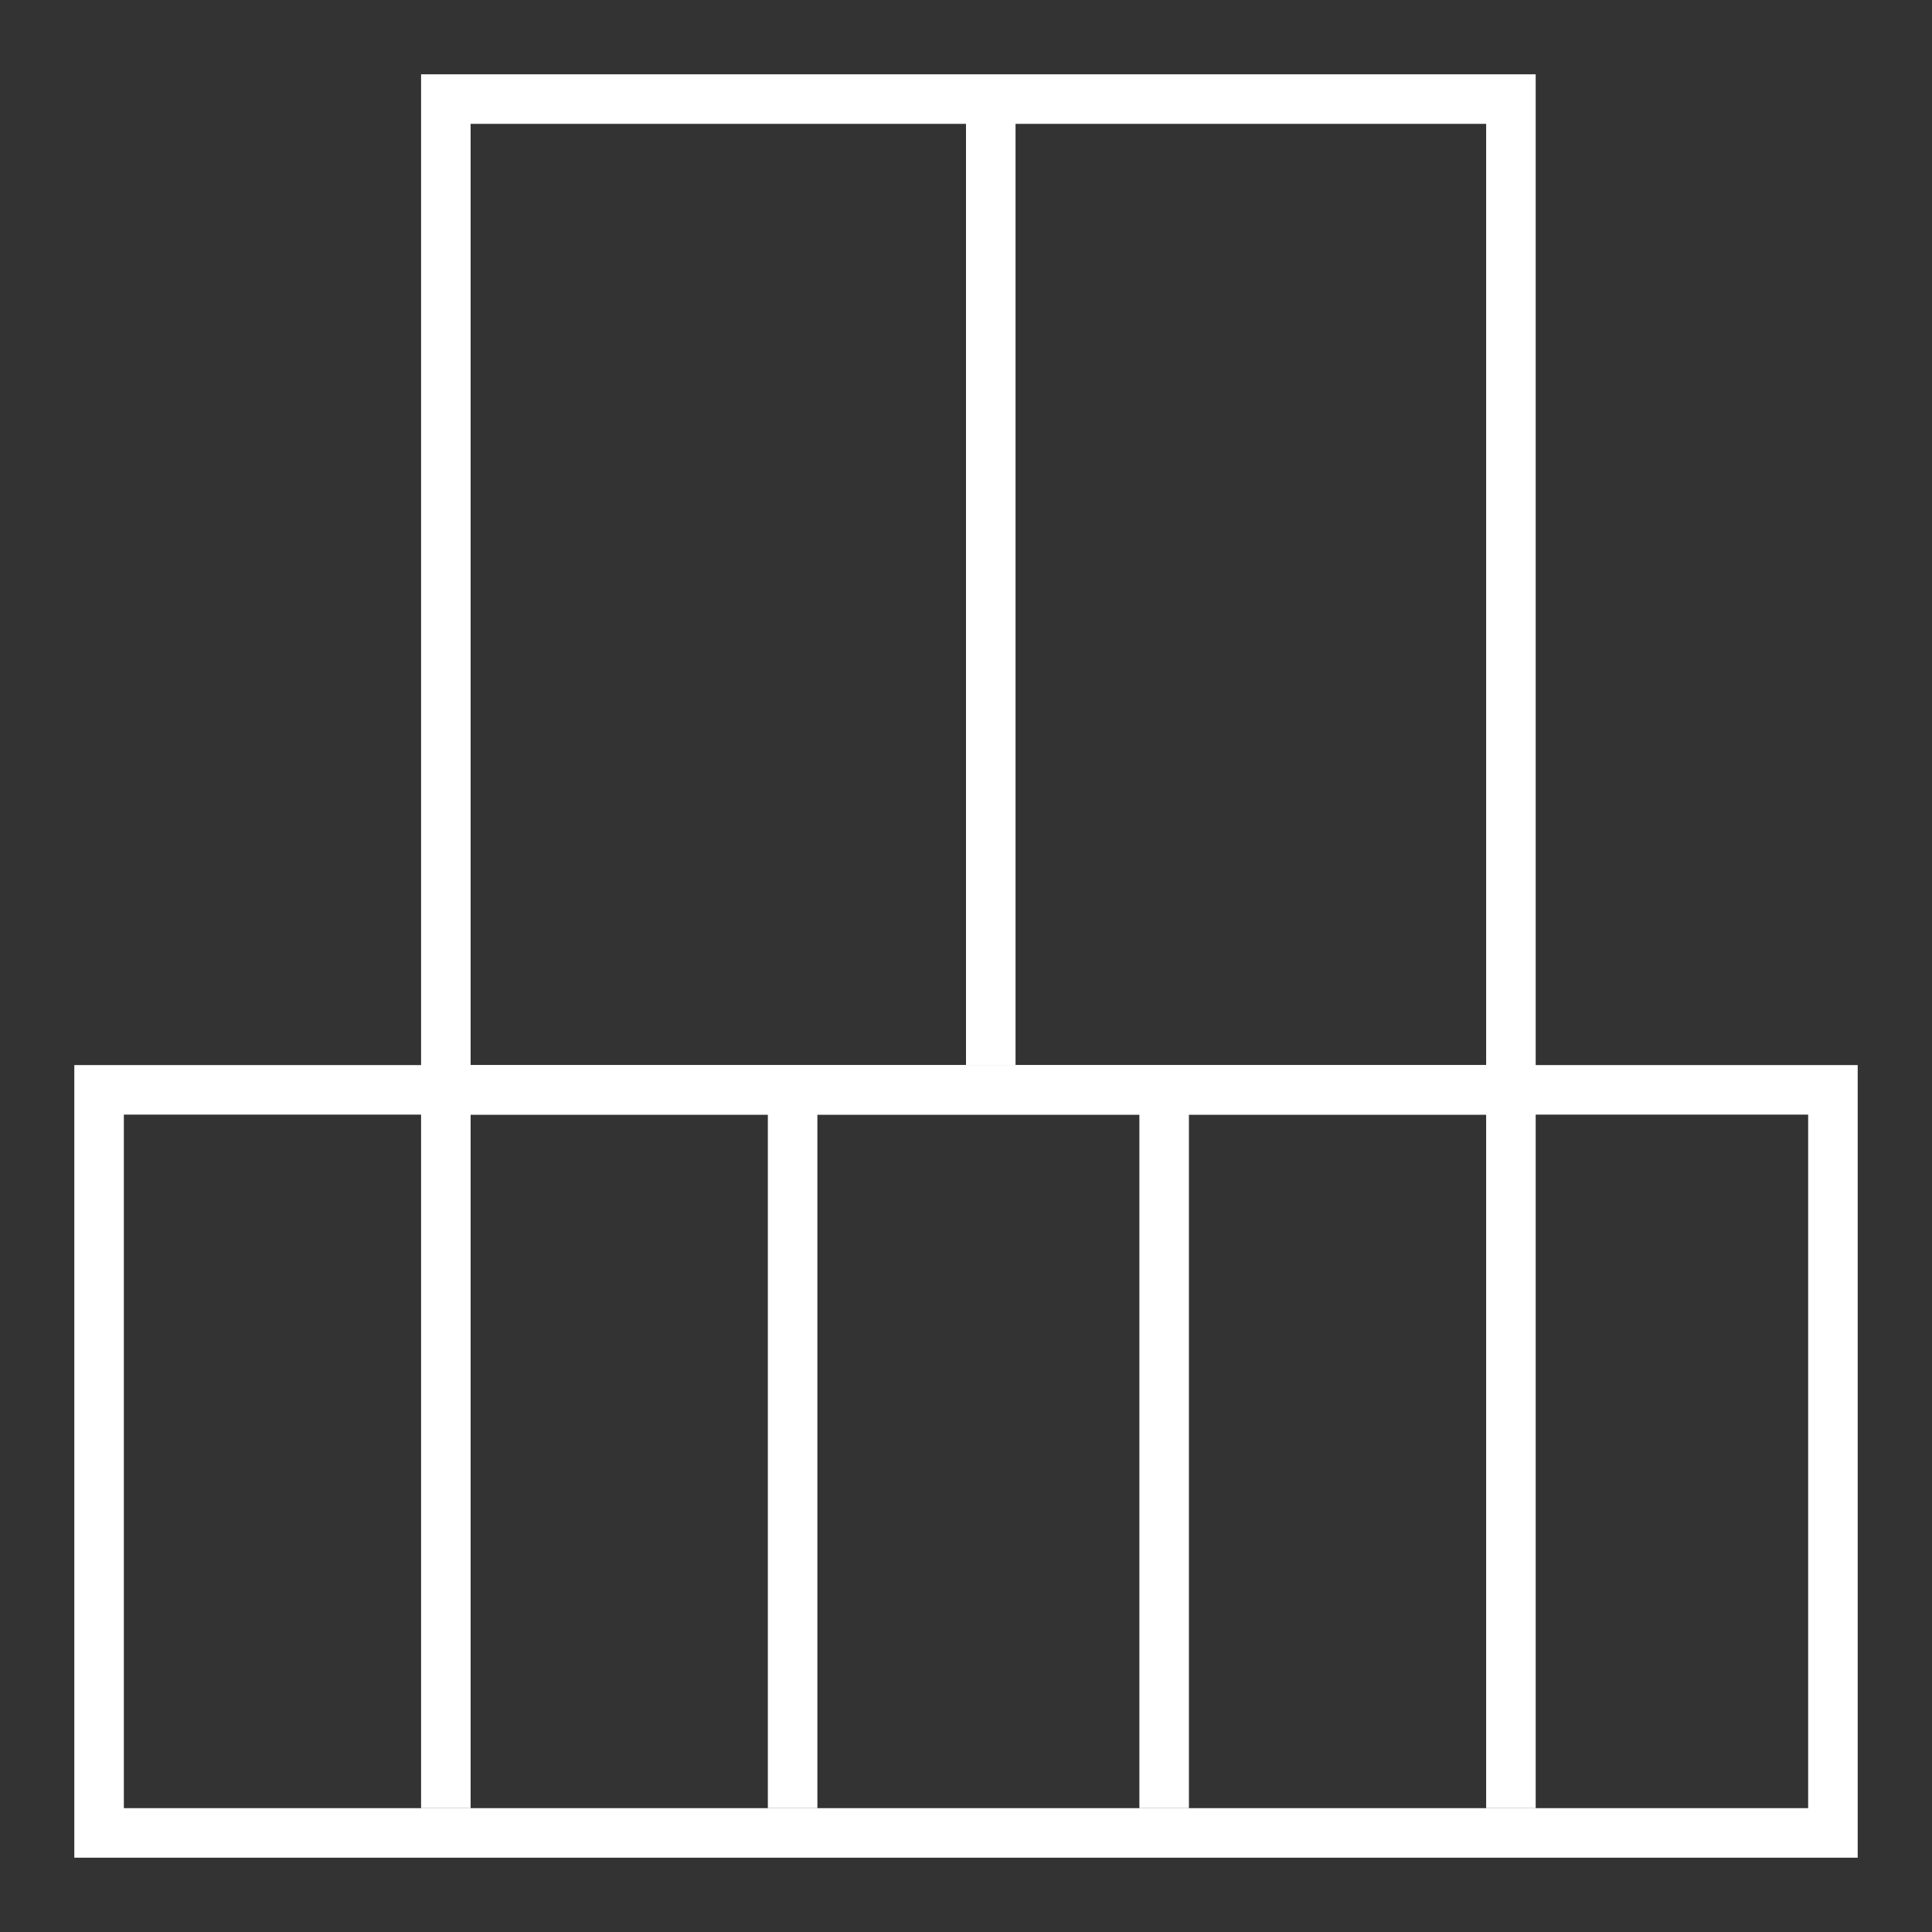 <svg width="78" height="78" viewBox="0 0 78 78" fill="none" xmlns="http://www.w3.org/2000/svg">
<rect x="0" y="0" width="78" height="78" fill="#333333" stroke="none"/>
<rect x="4" y="44" width="70" height="30" stroke="white" stroke-width="2"/>
<path d="M61 73V44" stroke="white" stroke-width="2"/>
<path d="M18 73V44" stroke="white" stroke-width="2"/>
<path d="M32 73V44" stroke="white" stroke-width="2"/>
<path d="M47 73V44" stroke="white" stroke-width="2"/>
<rect x="18" y="4" width="43" height="40" stroke="white" stroke-width="2"/>
<path d="M40 4V43" stroke="white" stroke-width="2"/>
</svg>
